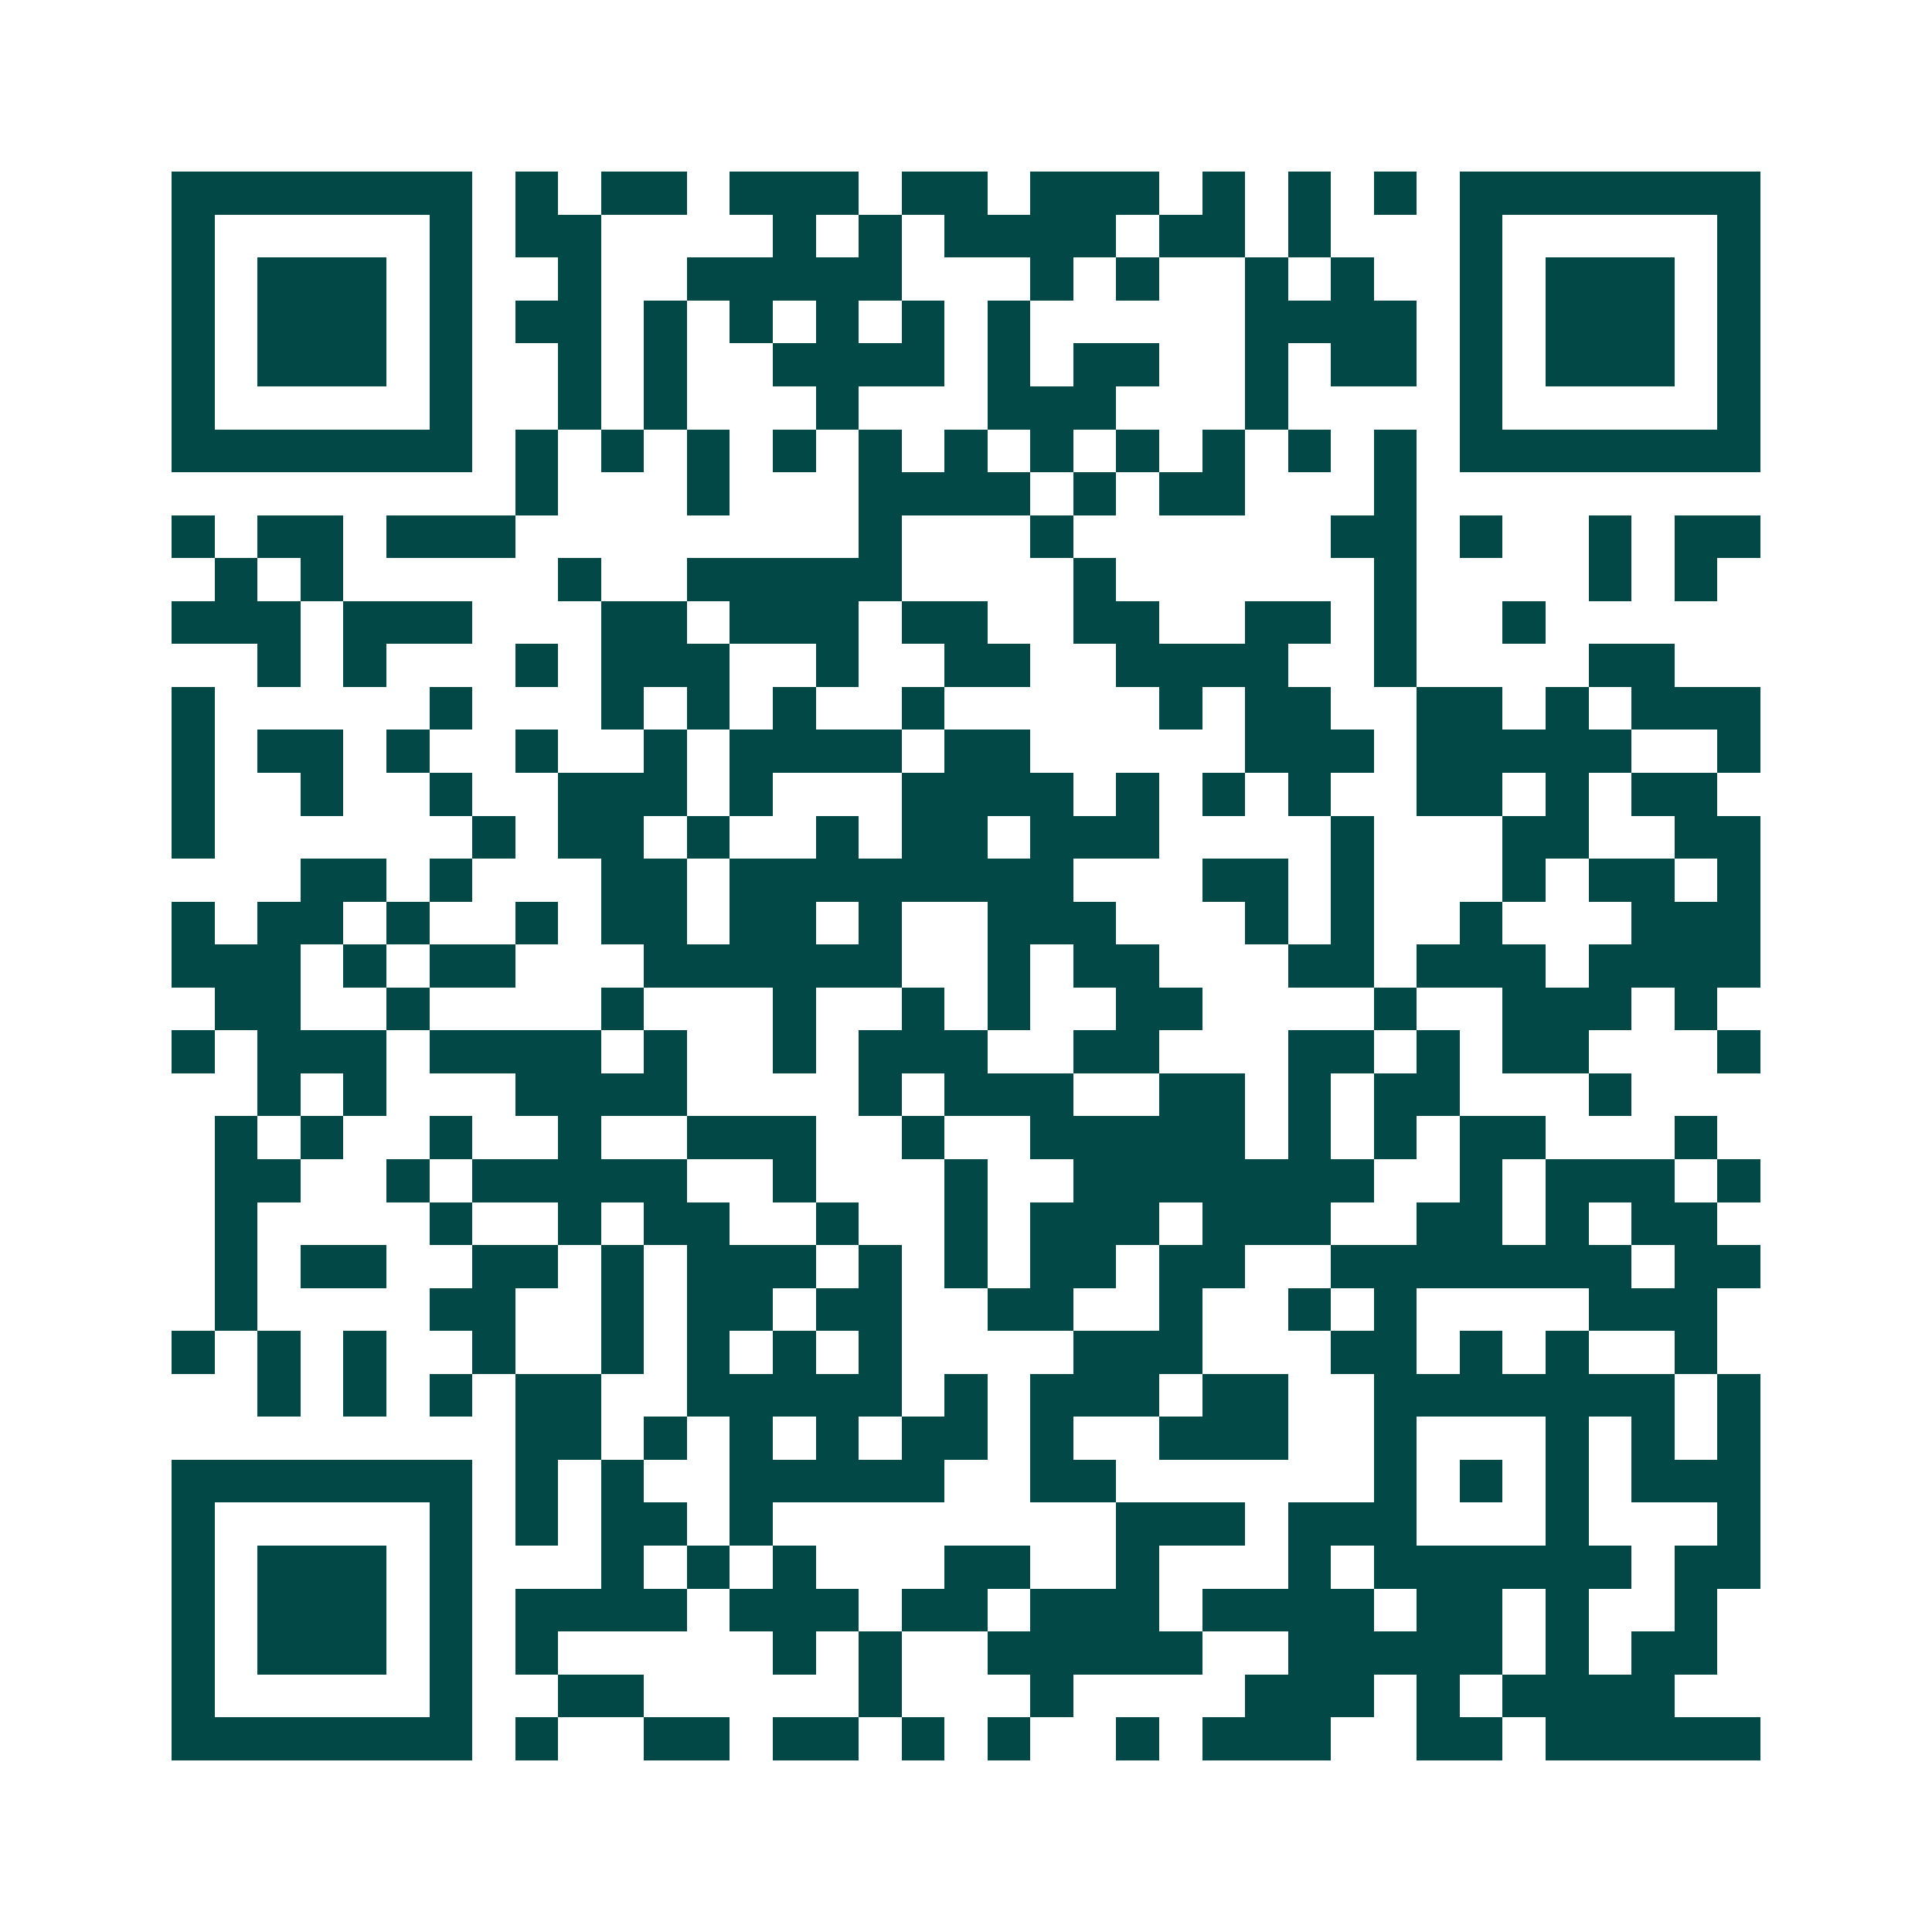 <svg xmlns="http://www.w3.org/2000/svg" width="200" height="200" viewBox="0 0 45 45" shape-rendering="crispEdges"><path fill="#ffffff" d="M0 0h45v45H0z"/><path stroke="#014847" d="M4 4.5h7m1 0h1m1 0h2m1 0h3m1 0h2m1 0h3m1 0h1m1 0h1m1 0h1m1 0h7M4 5.5h1m5 0h1m1 0h2m4 0h1m1 0h1m1 0h4m1 0h2m1 0h1m3 0h1m5 0h1M4 6.5h1m1 0h3m1 0h1m2 0h1m2 0h5m3 0h1m1 0h1m2 0h1m1 0h1m2 0h1m1 0h3m1 0h1M4 7.5h1m1 0h3m1 0h1m1 0h2m1 0h1m1 0h1m1 0h1m1 0h1m1 0h1m5 0h4m1 0h1m1 0h3m1 0h1M4 8.5h1m1 0h3m1 0h1m2 0h1m1 0h1m2 0h4m1 0h1m1 0h2m2 0h1m1 0h2m1 0h1m1 0h3m1 0h1M4 9.5h1m5 0h1m2 0h1m1 0h1m3 0h1m3 0h3m3 0h1m4 0h1m5 0h1M4 10.5h7m1 0h1m1 0h1m1 0h1m1 0h1m1 0h1m1 0h1m1 0h1m1 0h1m1 0h1m1 0h1m1 0h1m1 0h7M12 11.5h1m3 0h1m3 0h4m1 0h1m1 0h2m3 0h1M4 12.5h1m1 0h2m1 0h3m8 0h1m3 0h1m6 0h2m1 0h1m2 0h1m1 0h2M5 13.5h1m1 0h1m5 0h1m2 0h5m4 0h1m6 0h1m4 0h1m1 0h1M4 14.5h3m1 0h3m3 0h2m1 0h3m1 0h2m2 0h2m2 0h2m1 0h1m2 0h1M6 15.5h1m1 0h1m3 0h1m1 0h3m2 0h1m2 0h2m2 0h4m2 0h1m4 0h2M4 16.5h1m5 0h1m3 0h1m1 0h1m1 0h1m2 0h1m5 0h1m1 0h2m2 0h2m1 0h1m1 0h3M4 17.5h1m1 0h2m1 0h1m2 0h1m2 0h1m1 0h4m1 0h2m5 0h3m1 0h5m2 0h1M4 18.5h1m2 0h1m2 0h1m2 0h3m1 0h1m3 0h4m1 0h1m1 0h1m1 0h1m2 0h2m1 0h1m1 0h2M4 19.5h1m6 0h1m1 0h2m1 0h1m2 0h1m1 0h2m1 0h3m4 0h1m3 0h2m2 0h2M7 20.5h2m1 0h1m3 0h2m1 0h8m3 0h2m1 0h1m3 0h1m1 0h2m1 0h1M4 21.5h1m1 0h2m1 0h1m2 0h1m1 0h2m1 0h2m1 0h1m2 0h3m3 0h1m1 0h1m2 0h1m3 0h3M4 22.5h3m1 0h1m1 0h2m3 0h6m2 0h1m1 0h2m3 0h2m1 0h3m1 0h4M5 23.5h2m2 0h1m4 0h1m3 0h1m2 0h1m1 0h1m2 0h2m4 0h1m2 0h3m1 0h1M4 24.5h1m1 0h3m1 0h4m1 0h1m2 0h1m1 0h3m2 0h2m3 0h2m1 0h1m1 0h2m3 0h1M6 25.5h1m1 0h1m3 0h4m4 0h1m1 0h3m2 0h2m1 0h1m1 0h2m3 0h1M5 26.5h1m1 0h1m2 0h1m2 0h1m2 0h3m2 0h1m2 0h5m1 0h1m1 0h1m1 0h2m3 0h1M5 27.5h2m2 0h1m1 0h5m2 0h1m3 0h1m2 0h7m2 0h1m1 0h3m1 0h1M5 28.5h1m4 0h1m2 0h1m1 0h2m2 0h1m2 0h1m1 0h3m1 0h3m2 0h2m1 0h1m1 0h2M5 29.5h1m1 0h2m2 0h2m1 0h1m1 0h3m1 0h1m1 0h1m1 0h2m1 0h2m2 0h7m1 0h2M5 30.5h1m4 0h2m2 0h1m1 0h2m1 0h2m2 0h2m2 0h1m2 0h1m1 0h1m4 0h3M4 31.5h1m1 0h1m1 0h1m2 0h1m2 0h1m1 0h1m1 0h1m1 0h1m4 0h3m3 0h2m1 0h1m1 0h1m2 0h1M6 32.5h1m1 0h1m1 0h1m1 0h2m2 0h5m1 0h1m1 0h3m1 0h2m2 0h7m1 0h1M12 33.5h2m1 0h1m1 0h1m1 0h1m1 0h2m1 0h1m2 0h3m2 0h1m3 0h1m1 0h1m1 0h1M4 34.5h7m1 0h1m1 0h1m2 0h5m2 0h2m6 0h1m1 0h1m1 0h1m1 0h3M4 35.5h1m5 0h1m1 0h1m1 0h2m1 0h1m8 0h3m1 0h3m3 0h1m3 0h1M4 36.5h1m1 0h3m1 0h1m3 0h1m1 0h1m1 0h1m3 0h2m2 0h1m3 0h1m1 0h6m1 0h2M4 37.5h1m1 0h3m1 0h1m1 0h4m1 0h3m1 0h2m1 0h3m1 0h4m1 0h2m1 0h1m2 0h1M4 38.5h1m1 0h3m1 0h1m1 0h1m5 0h1m1 0h1m2 0h5m2 0h5m1 0h1m1 0h2M4 39.5h1m5 0h1m2 0h2m5 0h1m3 0h1m4 0h3m1 0h1m1 0h4M4 40.5h7m1 0h1m2 0h2m1 0h2m1 0h1m1 0h1m2 0h1m1 0h3m2 0h2m1 0h5"/></svg>
